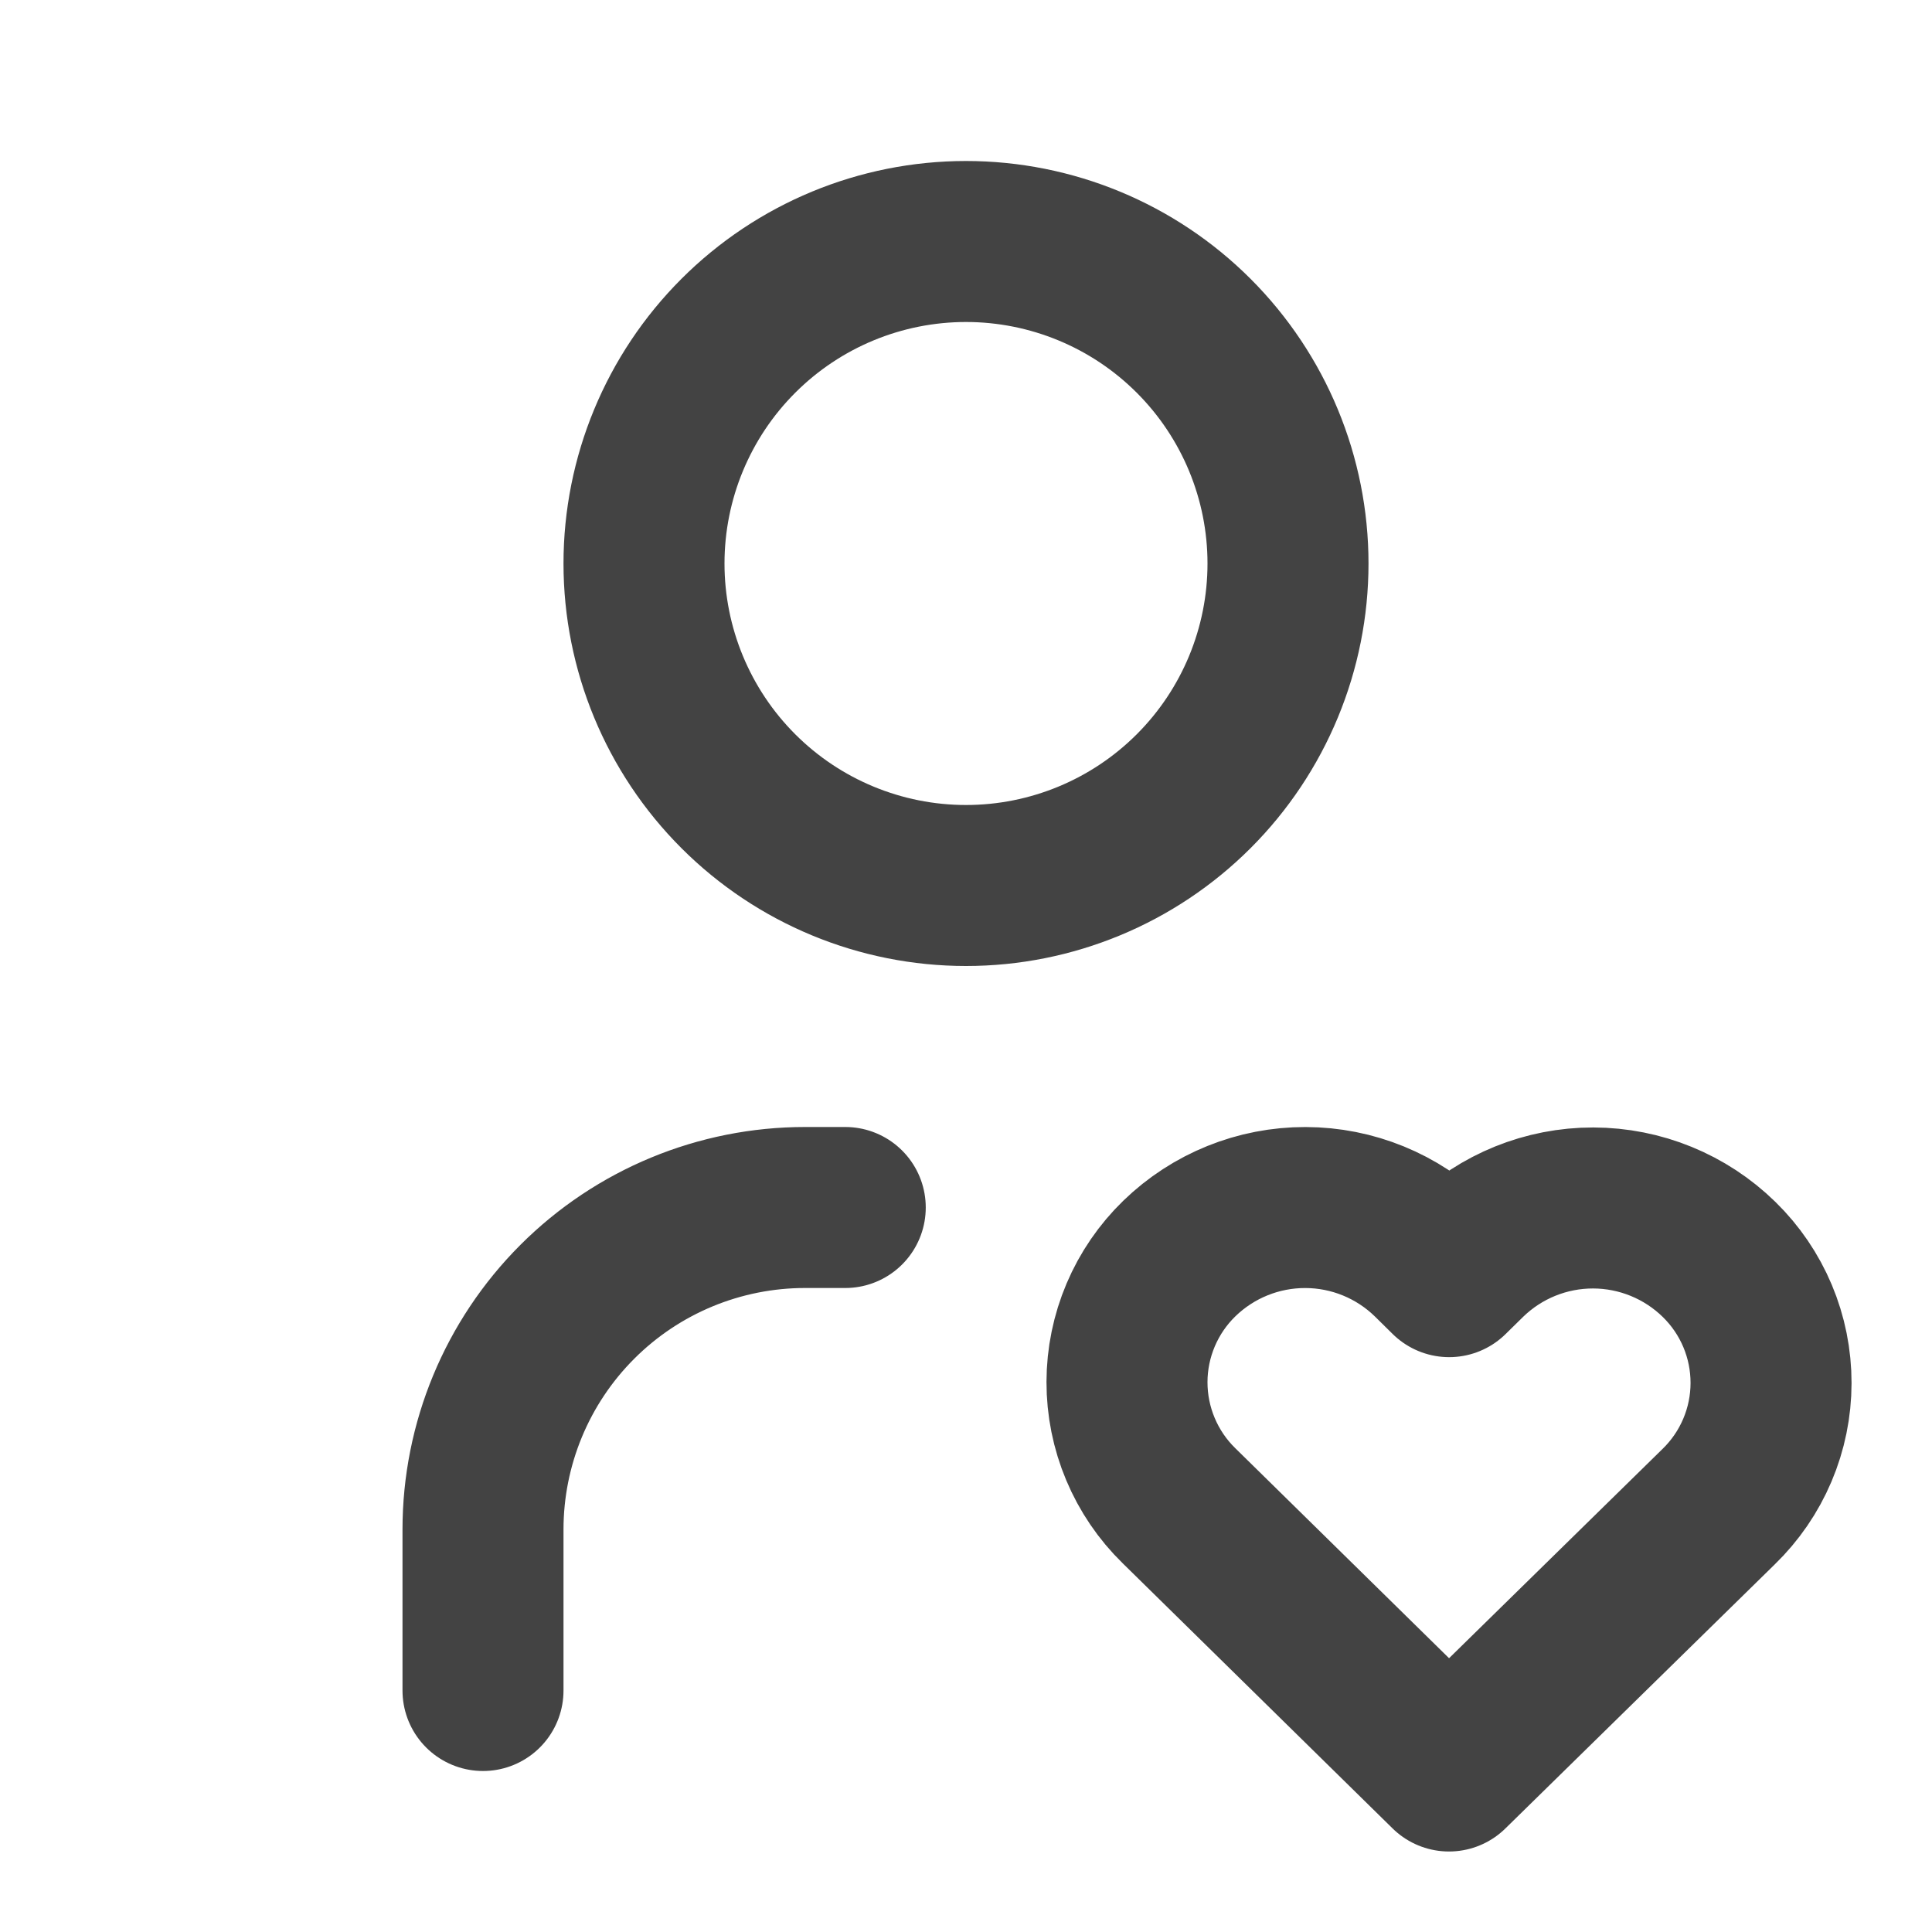 <svg width="120" height="120" viewBox="0 0 120 120" fill="none" xmlns="http://www.w3.org/2000/svg">
<path d="M30 105V95C30 89.696 32.107 84.609 35.858 80.858C39.609 77.107 44.696 75 50 75H52.5M40 35C40 40.304 42.107 45.391 45.858 49.142C49.609 52.893 54.696 55 60 55C65.304 55 70.391 52.893 74.142 49.142C77.893 45.391 80 40.304 80 35C80 29.696 77.893 24.609 74.142 20.858C70.391 17.107 65.304 15 60 15C54.696 15 49.609 17.107 45.858 20.858C42.107 24.609 40 29.696 40 35ZM90 110L106.75 93.58C107.777 92.583 108.594 91.391 109.153 90.073C109.712 88.755 110.001 87.339 110.003 85.908C110.005 84.477 109.721 83.059 109.167 81.74C108.612 80.42 107.799 79.225 106.775 78.225C104.686 76.182 101.881 75.035 98.959 75.029C96.036 75.024 93.227 76.16 91.13 78.195L90.01 79.295L88.895 78.195C86.806 76.153 84.002 75.007 81.081 75.002C78.16 74.996 75.352 76.131 73.255 78.165C72.228 79.161 71.41 80.354 70.851 81.671C70.292 82.989 70.002 84.405 69.999 85.836C69.997 87.267 70.281 88.685 70.835 90.004C71.389 91.324 72.201 92.52 73.225 93.52L90 110Z" stroke="#434343" stroke-width="10" stroke-linecap="round" stroke-linejoin="round"/>
</svg>
